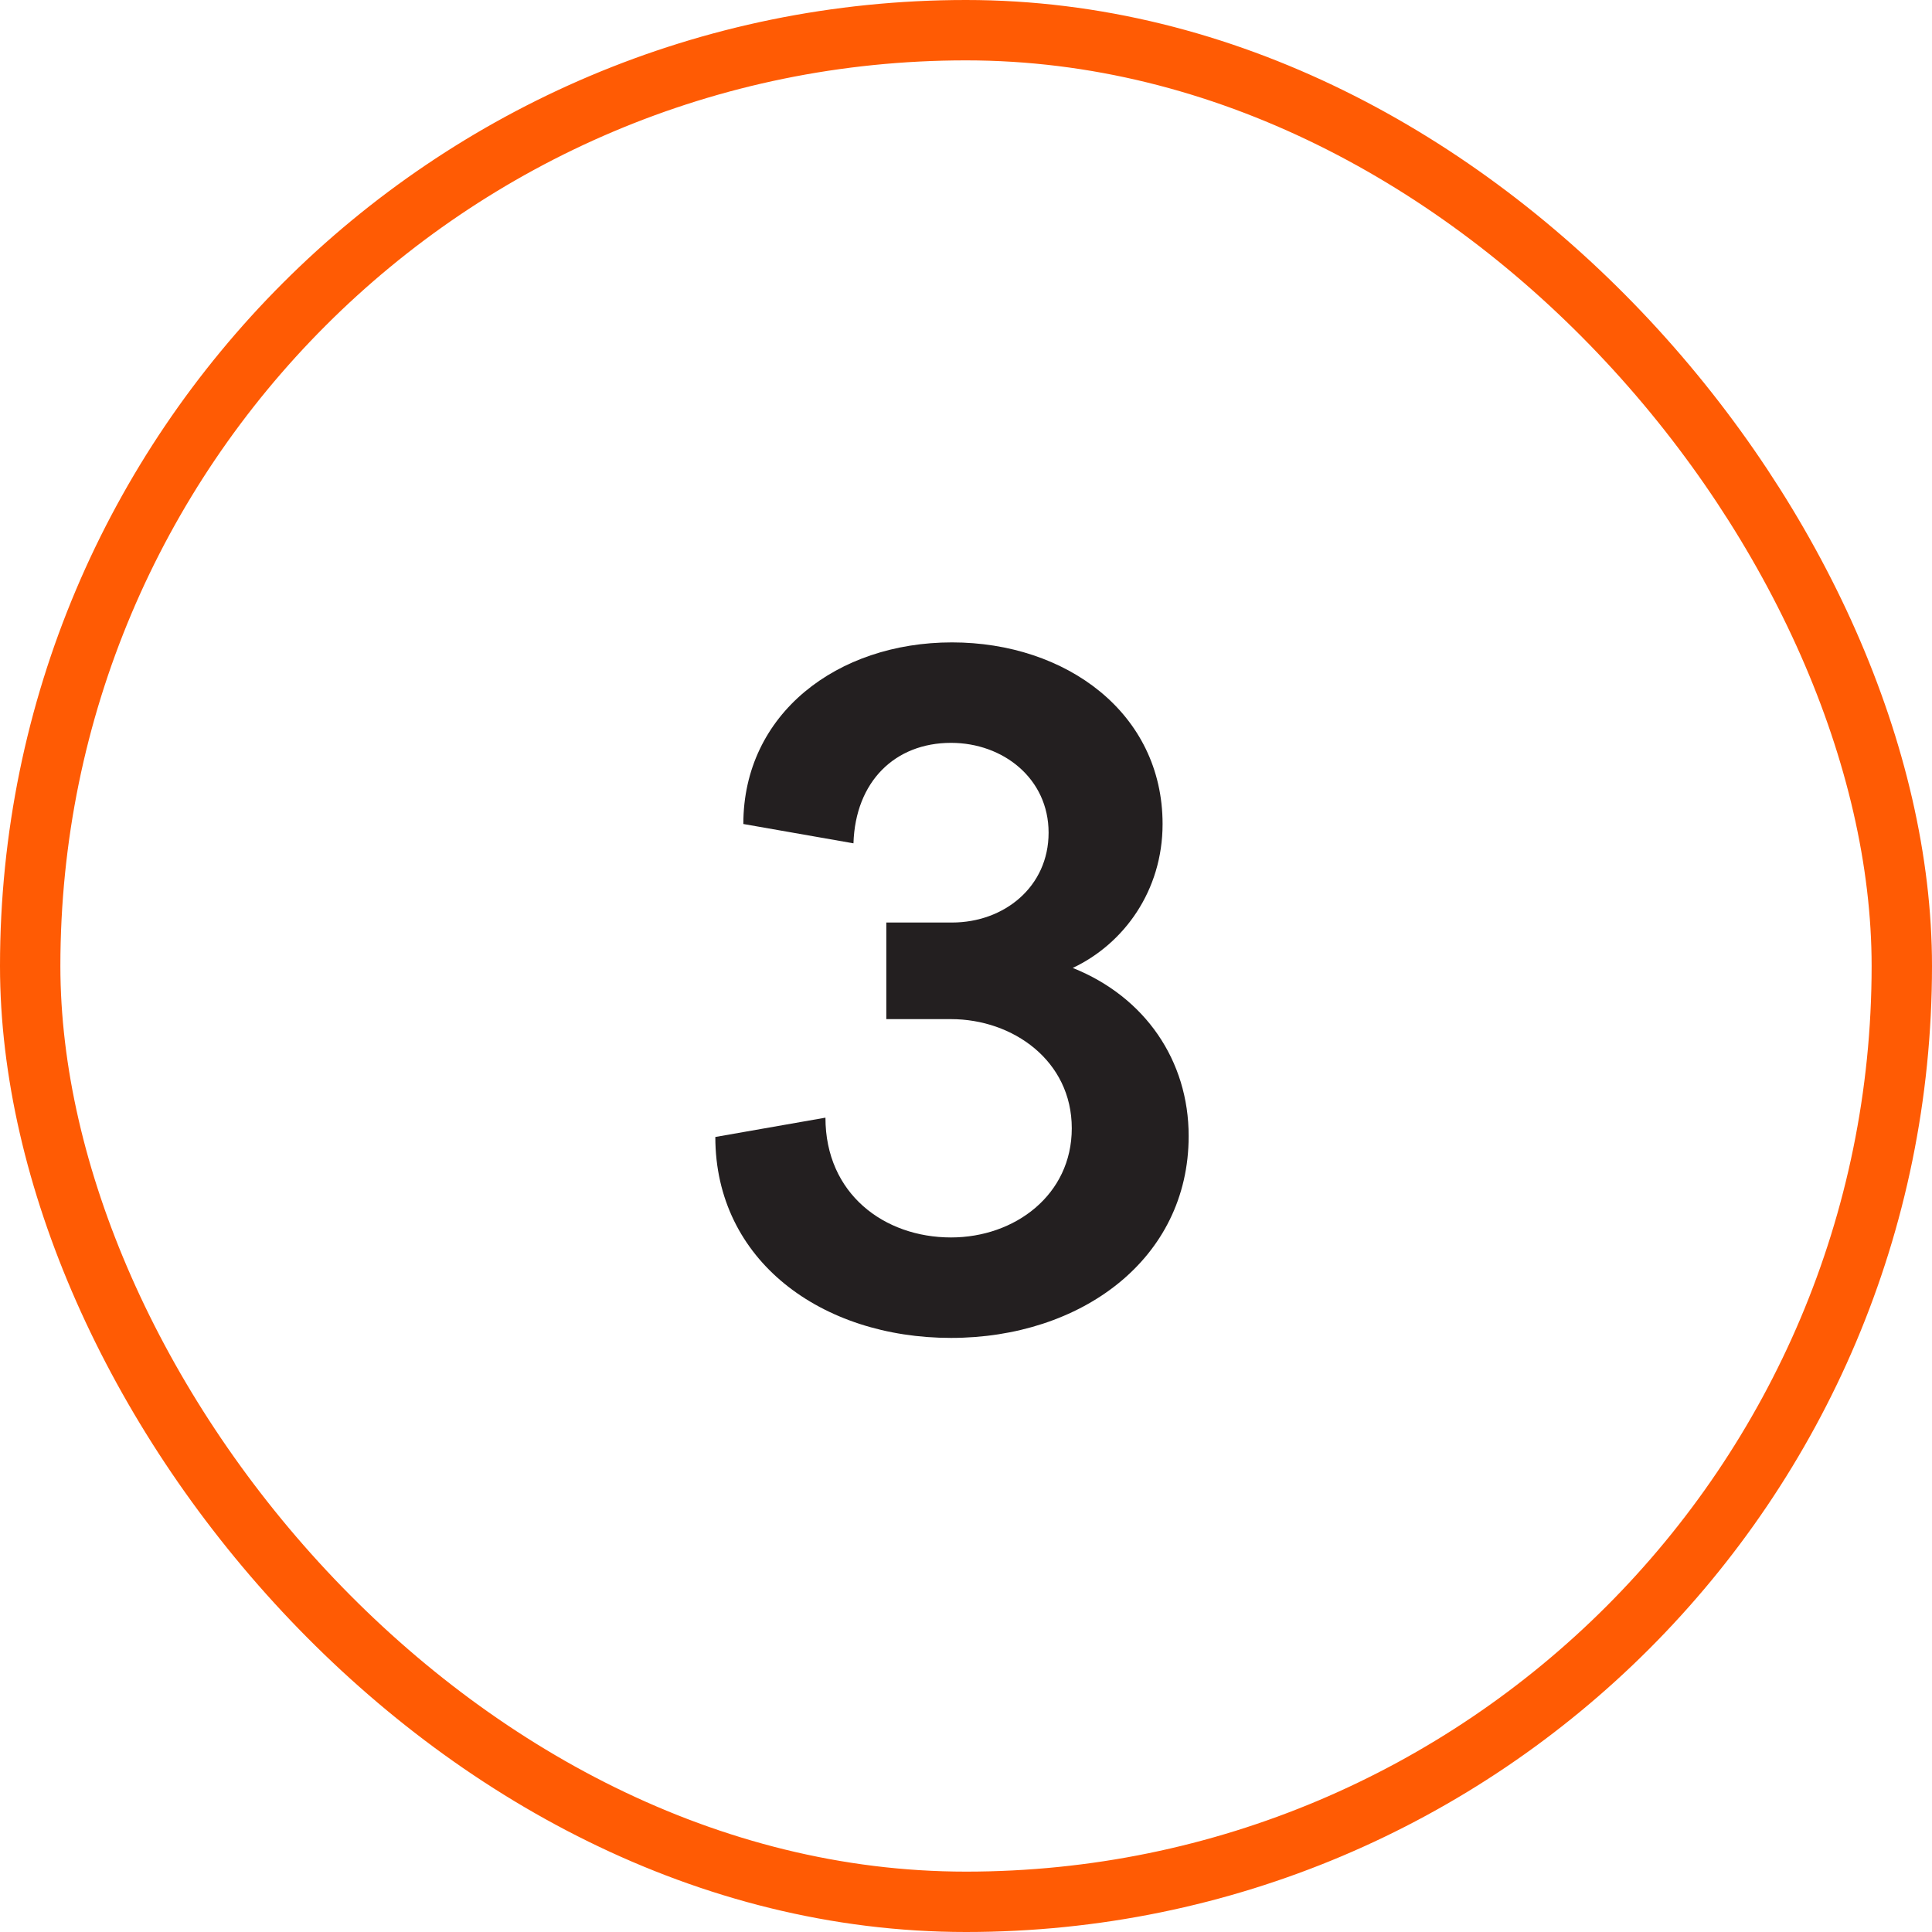 <svg width="32" height="32" viewBox="0 0 32 32" fill="none" xmlns="http://www.w3.org/2000/svg">
<rect x="0.5" y="0.5" width="31" height="31" rx="15.5" stroke="#FF5B04"/>
<path d="M11.848 18.832L13.672 18.512C13.672 19.776 14.648 20.496 15.752 20.496C16.808 20.496 17.752 19.792 17.752 18.688C17.752 17.568 16.776 16.88 15.752 16.88H14.68V15.28H15.768C16.632 15.28 17.368 14.688 17.368 13.792C17.368 12.896 16.616 12.304 15.752 12.304C14.824 12.304 14.168 12.944 14.136 13.968L12.312 13.648C12.312 11.824 13.864 10.64 15.768 10.64C17.656 10.64 19.256 11.808 19.256 13.648C19.256 14.752 18.616 15.632 17.768 16.032C18.968 16.512 19.688 17.568 19.688 18.816C19.688 20.864 17.896 22.16 15.752 22.16C13.608 22.16 11.848 20.88 11.848 18.832Z" fill="#231F20"/>
</svg>
